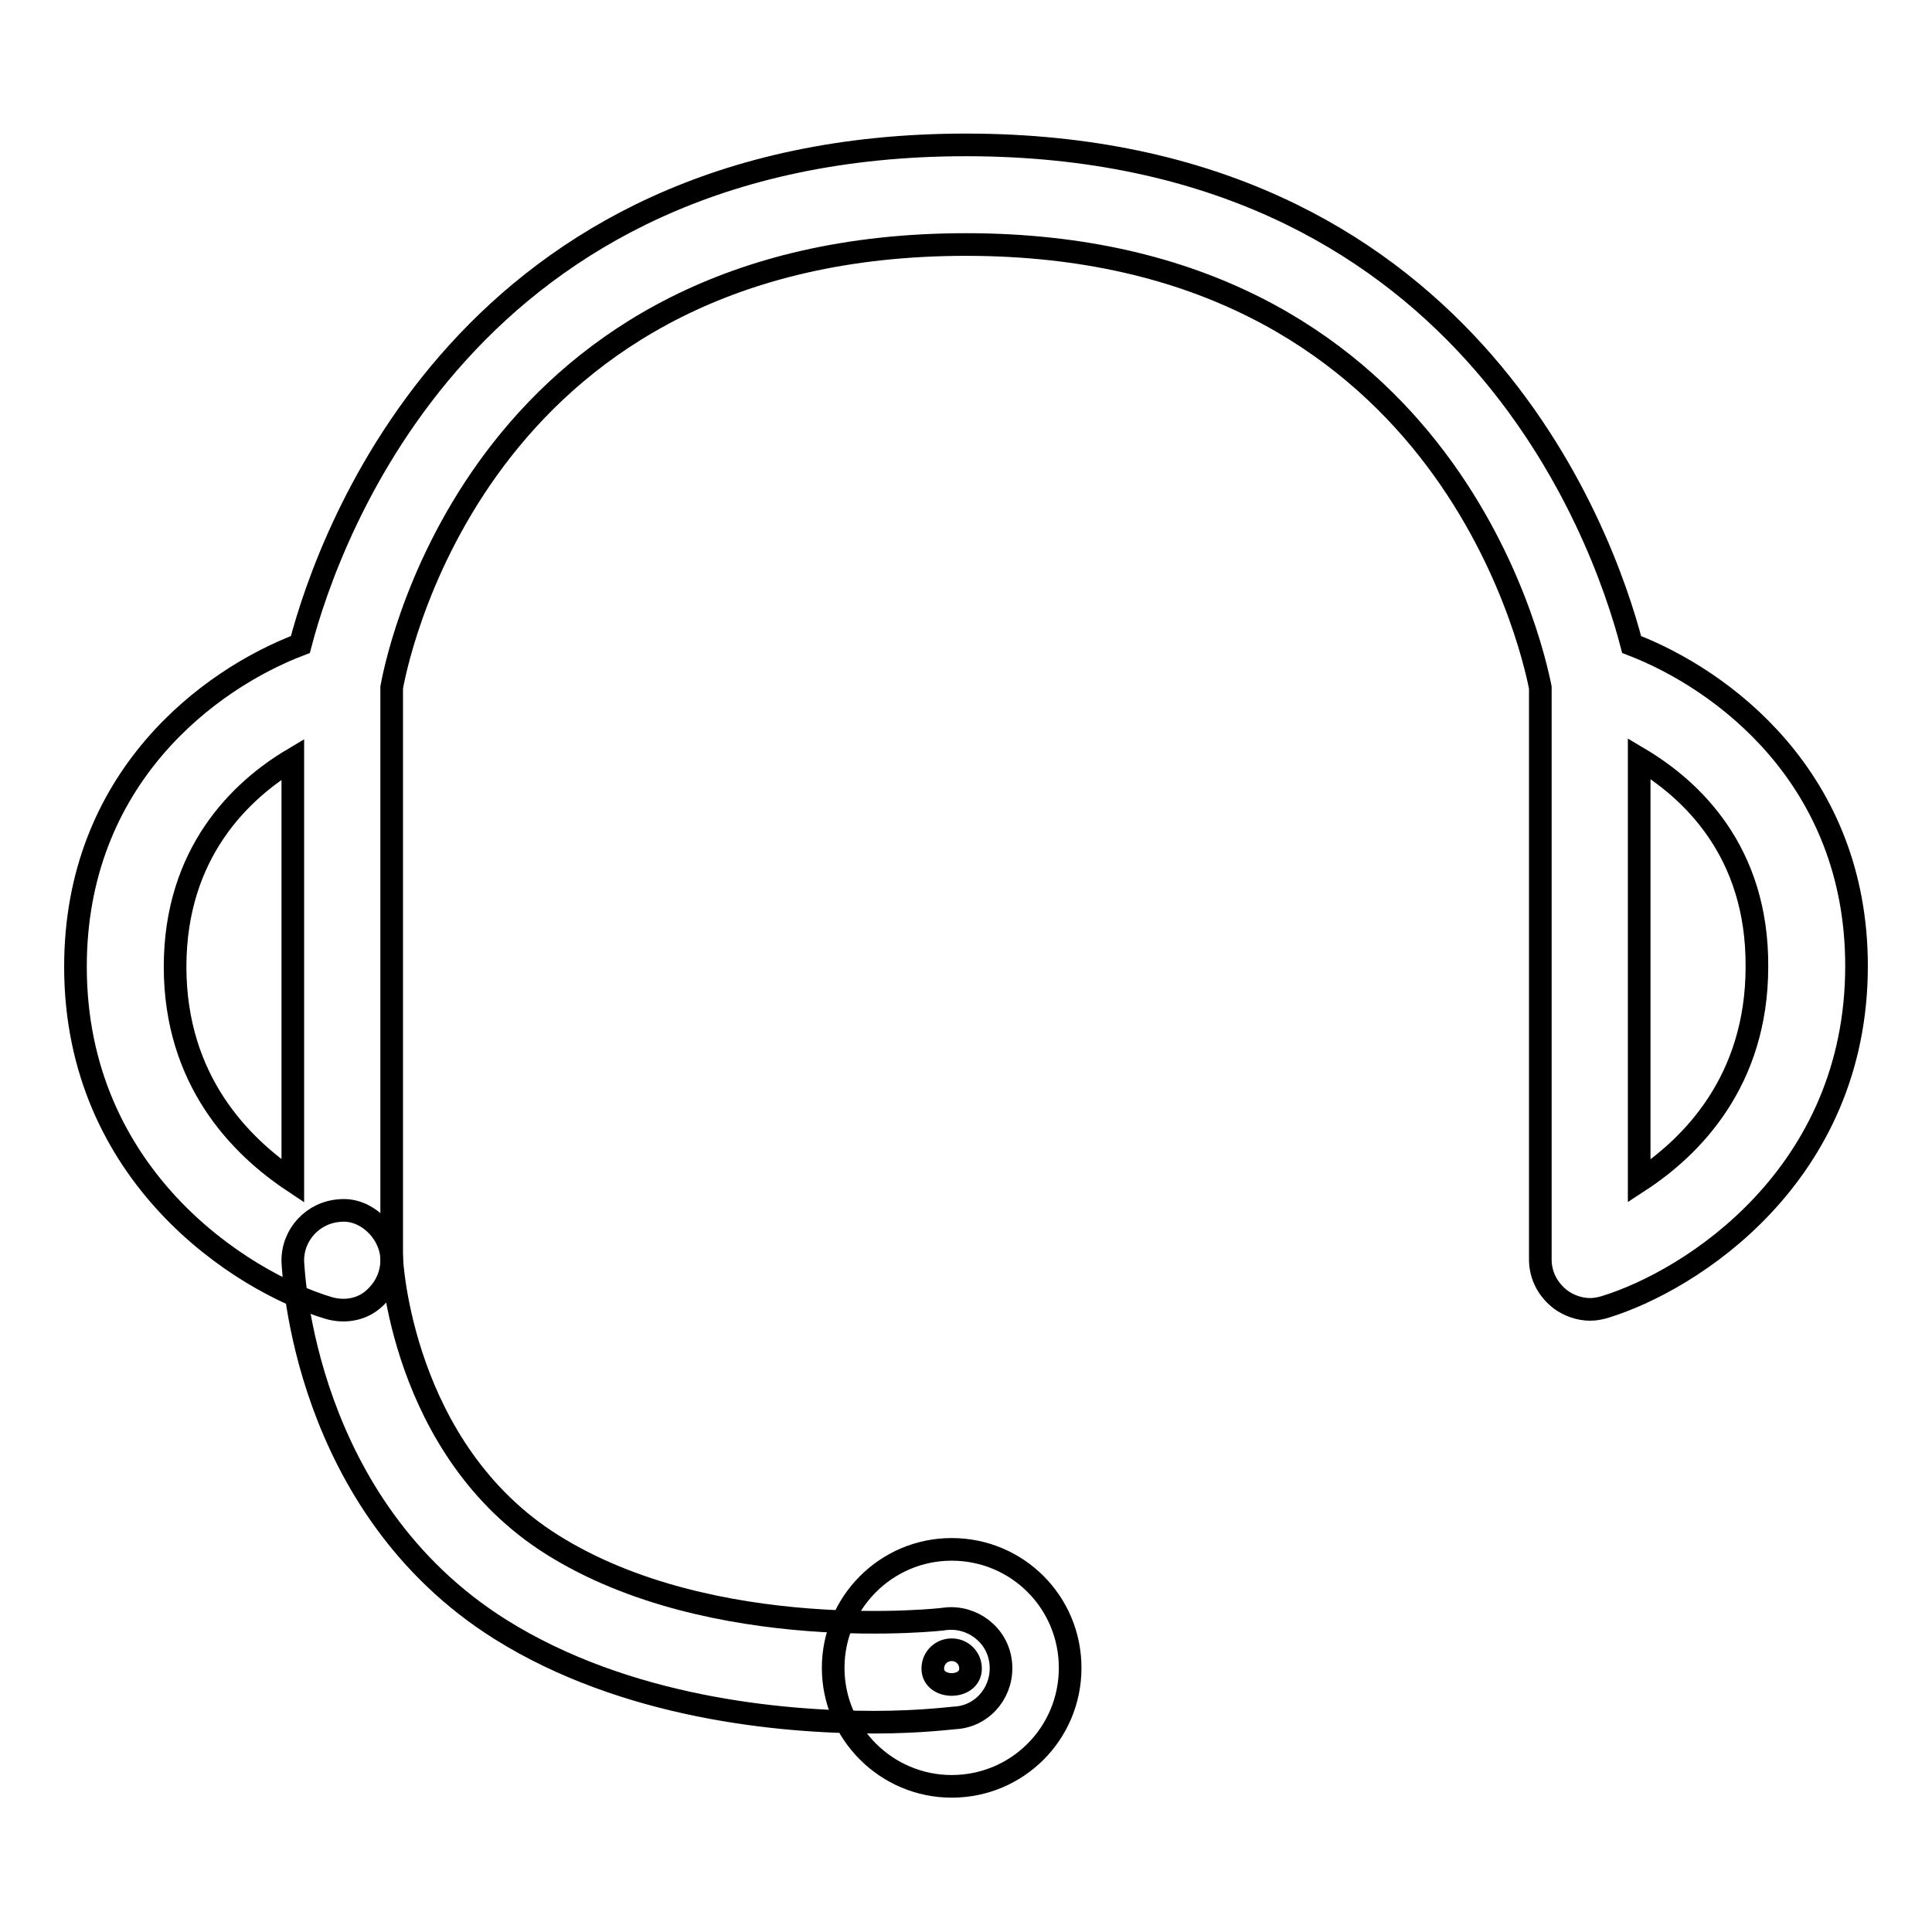 <?xml version="1.0" encoding="utf-8"?>
<!-- Svg Vector Icons : http://www.onlinewebfonts.com/icon -->
<!DOCTYPE svg PUBLIC "-//W3C//DTD SVG 1.1//EN" "http://www.w3.org/Graphics/SVG/1.1/DTD/svg11.dtd">
<svg version="1.1" xmlns="http://www.w3.org/2000/svg" xmlns:xlink="http://www.w3.org/1999/xlink" x="0px" y="0px" viewBox="0 0 256 256" enable-background="new 0 0 256 256" xml:space="preserve">
<g><g><path stroke-width="3" fill-opacity="0" stroke="#000000"  d="M210.7,173.5c-1.4,0-2.8-0.5-3.9-1.3c-1.7-1.3-2.7-3.2-2.7-5.3V91.1c-1.2-6-13.1-58.7-76.1-58.7c-63.3,0-75,52.6-76.1,58.7V167c0,2.1-1,4-2.6,5.3s-3.8,1.6-5.8,1C31.9,169.8,10,155.8,10,128.1c0-25,17.7-38.1,29.8-42.7c3.9-14.9,22.3-66.2,88.2-66.2c65.9,0,84.3,51.2,88.2,66.2c12,4.6,29.8,17.7,29.8,42.6c0,27.7-21.9,41.7-33.4,45.2C211.9,173.4,211.3,173.5,210.7,173.5z M217.2,100.5v56c6.9-4.5,15.6-13.2,15.6-28.4C232.9,112.8,224.1,104.6,217.2,100.5z M38.8,100.6c-6.9,4.1-15.6,12.4-15.6,27.5c0,15.1,8.7,23.8,15.6,28.4V100.6z"/><path stroke-width="3" fill-opacity="0" stroke="#000000"  d="M115.8,228.2c-12.4,0-32.9-1.9-49.5-12.3c-26.1-16.4-27.4-47.3-27.5-48.7c-0.1-3.6,2.7-6.6,6.3-6.8c3.3-0.3,6.6,2.7,6.8,6.3c0,0.2,1.2,25.4,21.3,38c21.2,13.3,51.8,9.9,52.1,9.8c3.5-0.4,6.9,2.1,7.3,5.8c0.4,3.6-2.1,6.9-5.7,7.3C126.4,227.6,122.2,228.2,115.8,228.2z"/><path stroke-width="3" fill-opacity="0" stroke="#000000"  d="M126.1,236.7c-8.6,0-15.7-7-15.7-15.7c0-8.6,7-15.7,15.7-15.7s15.7,7,15.7,15.7C141.8,229.7,134.8,236.7,126.1,236.7z M126.1,218.6c-1.4,0-2.5,1.1-2.5,2.5c0,2.8,5,2.8,5,0C128.6,219.7,127.5,218.6,126.1,218.6z"/></g></g>
</svg>
